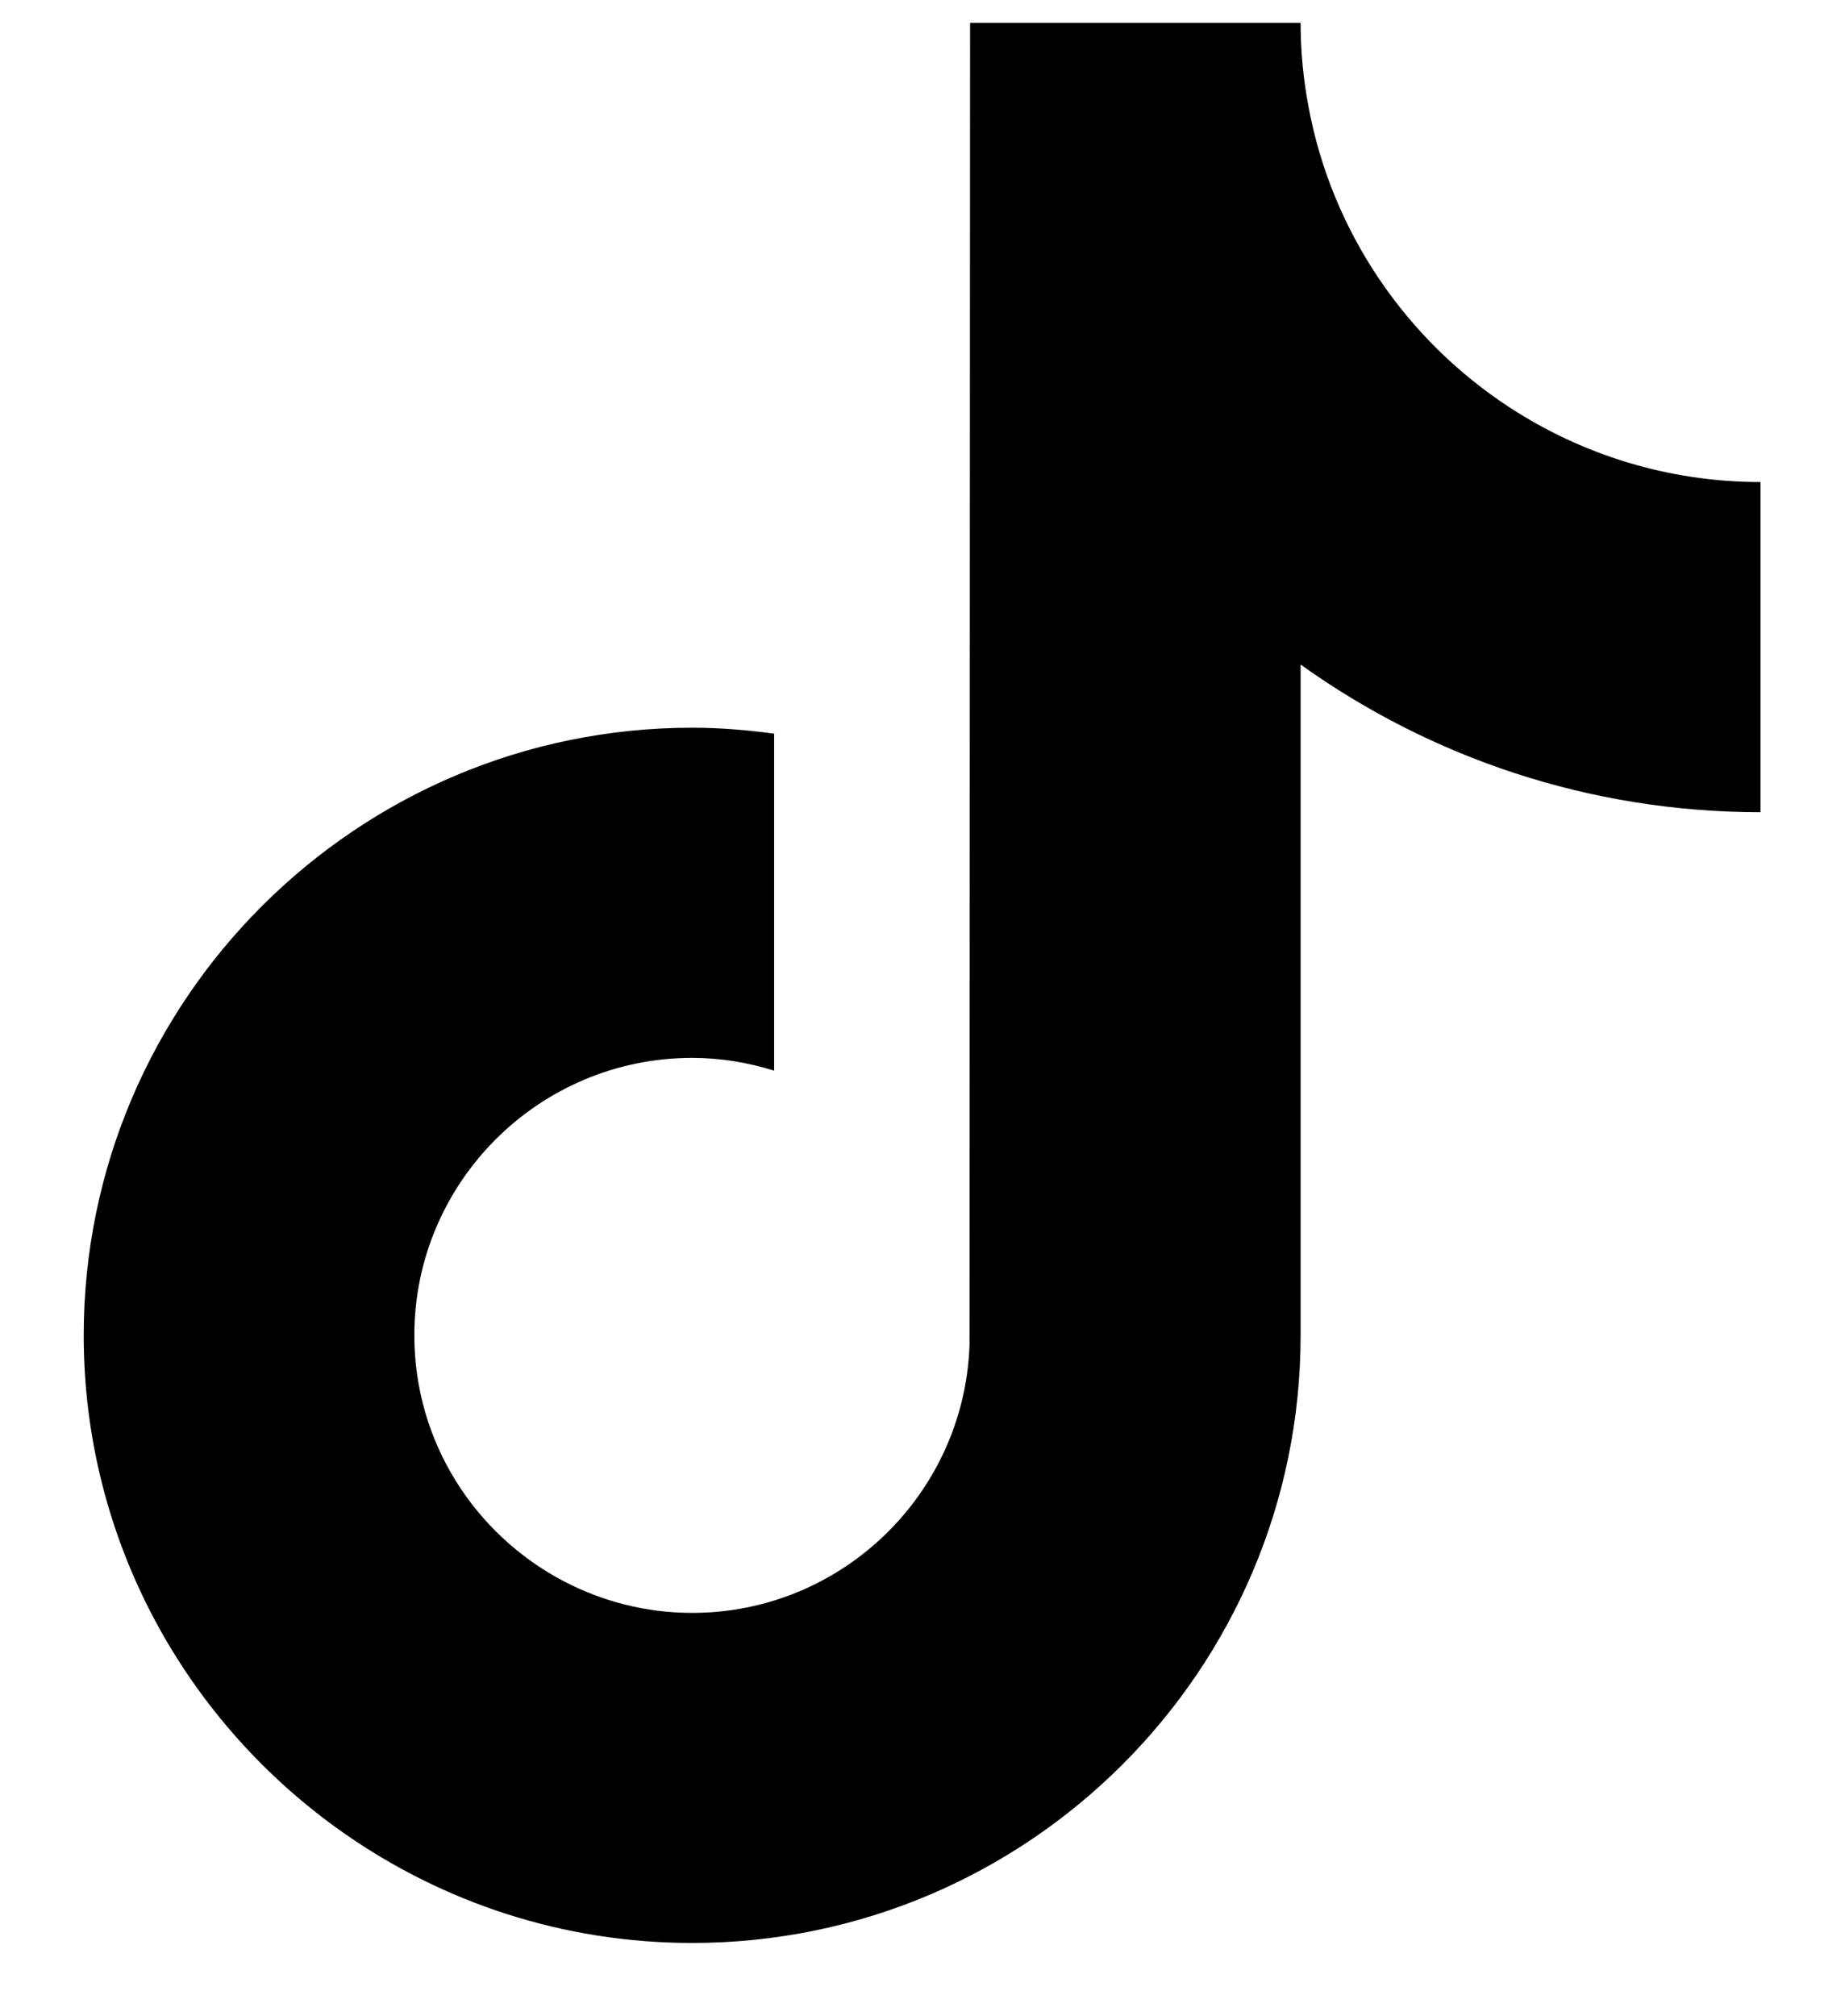 <svg width="19" height="21" viewBox="0 0 19 21" fill="none" xmlns="http://www.w3.org/2000/svg">
<path d="M15.73 4.247C14.651 3.545 13.873 2.42 13.63 1.11C13.577 0.827 13.548 0.536 13.548 0.238H10.105L10.099 14.018C10.041 15.561 8.769 16.8 7.21 16.8C6.726 16.8 6.27 16.679 5.868 16.468C4.946 15.983 4.316 15.019 4.316 13.909C4.316 12.316 5.614 11.019 7.21 11.019C7.508 11.019 7.794 11.068 8.064 11.152V7.642C7.784 7.604 7.5 7.58 7.21 7.58C3.715 7.58 0.872 10.419 0.872 13.909C0.872 16.051 1.943 17.945 3.578 19.091C4.608 19.813 5.86 20.238 7.21 20.238C10.705 20.238 13.548 17.399 13.548 13.909V6.922C14.899 7.889 16.553 8.46 18.339 8.46V5.021C17.377 5.021 16.482 4.736 15.73 4.247Z" fill="black"/>
</svg>
